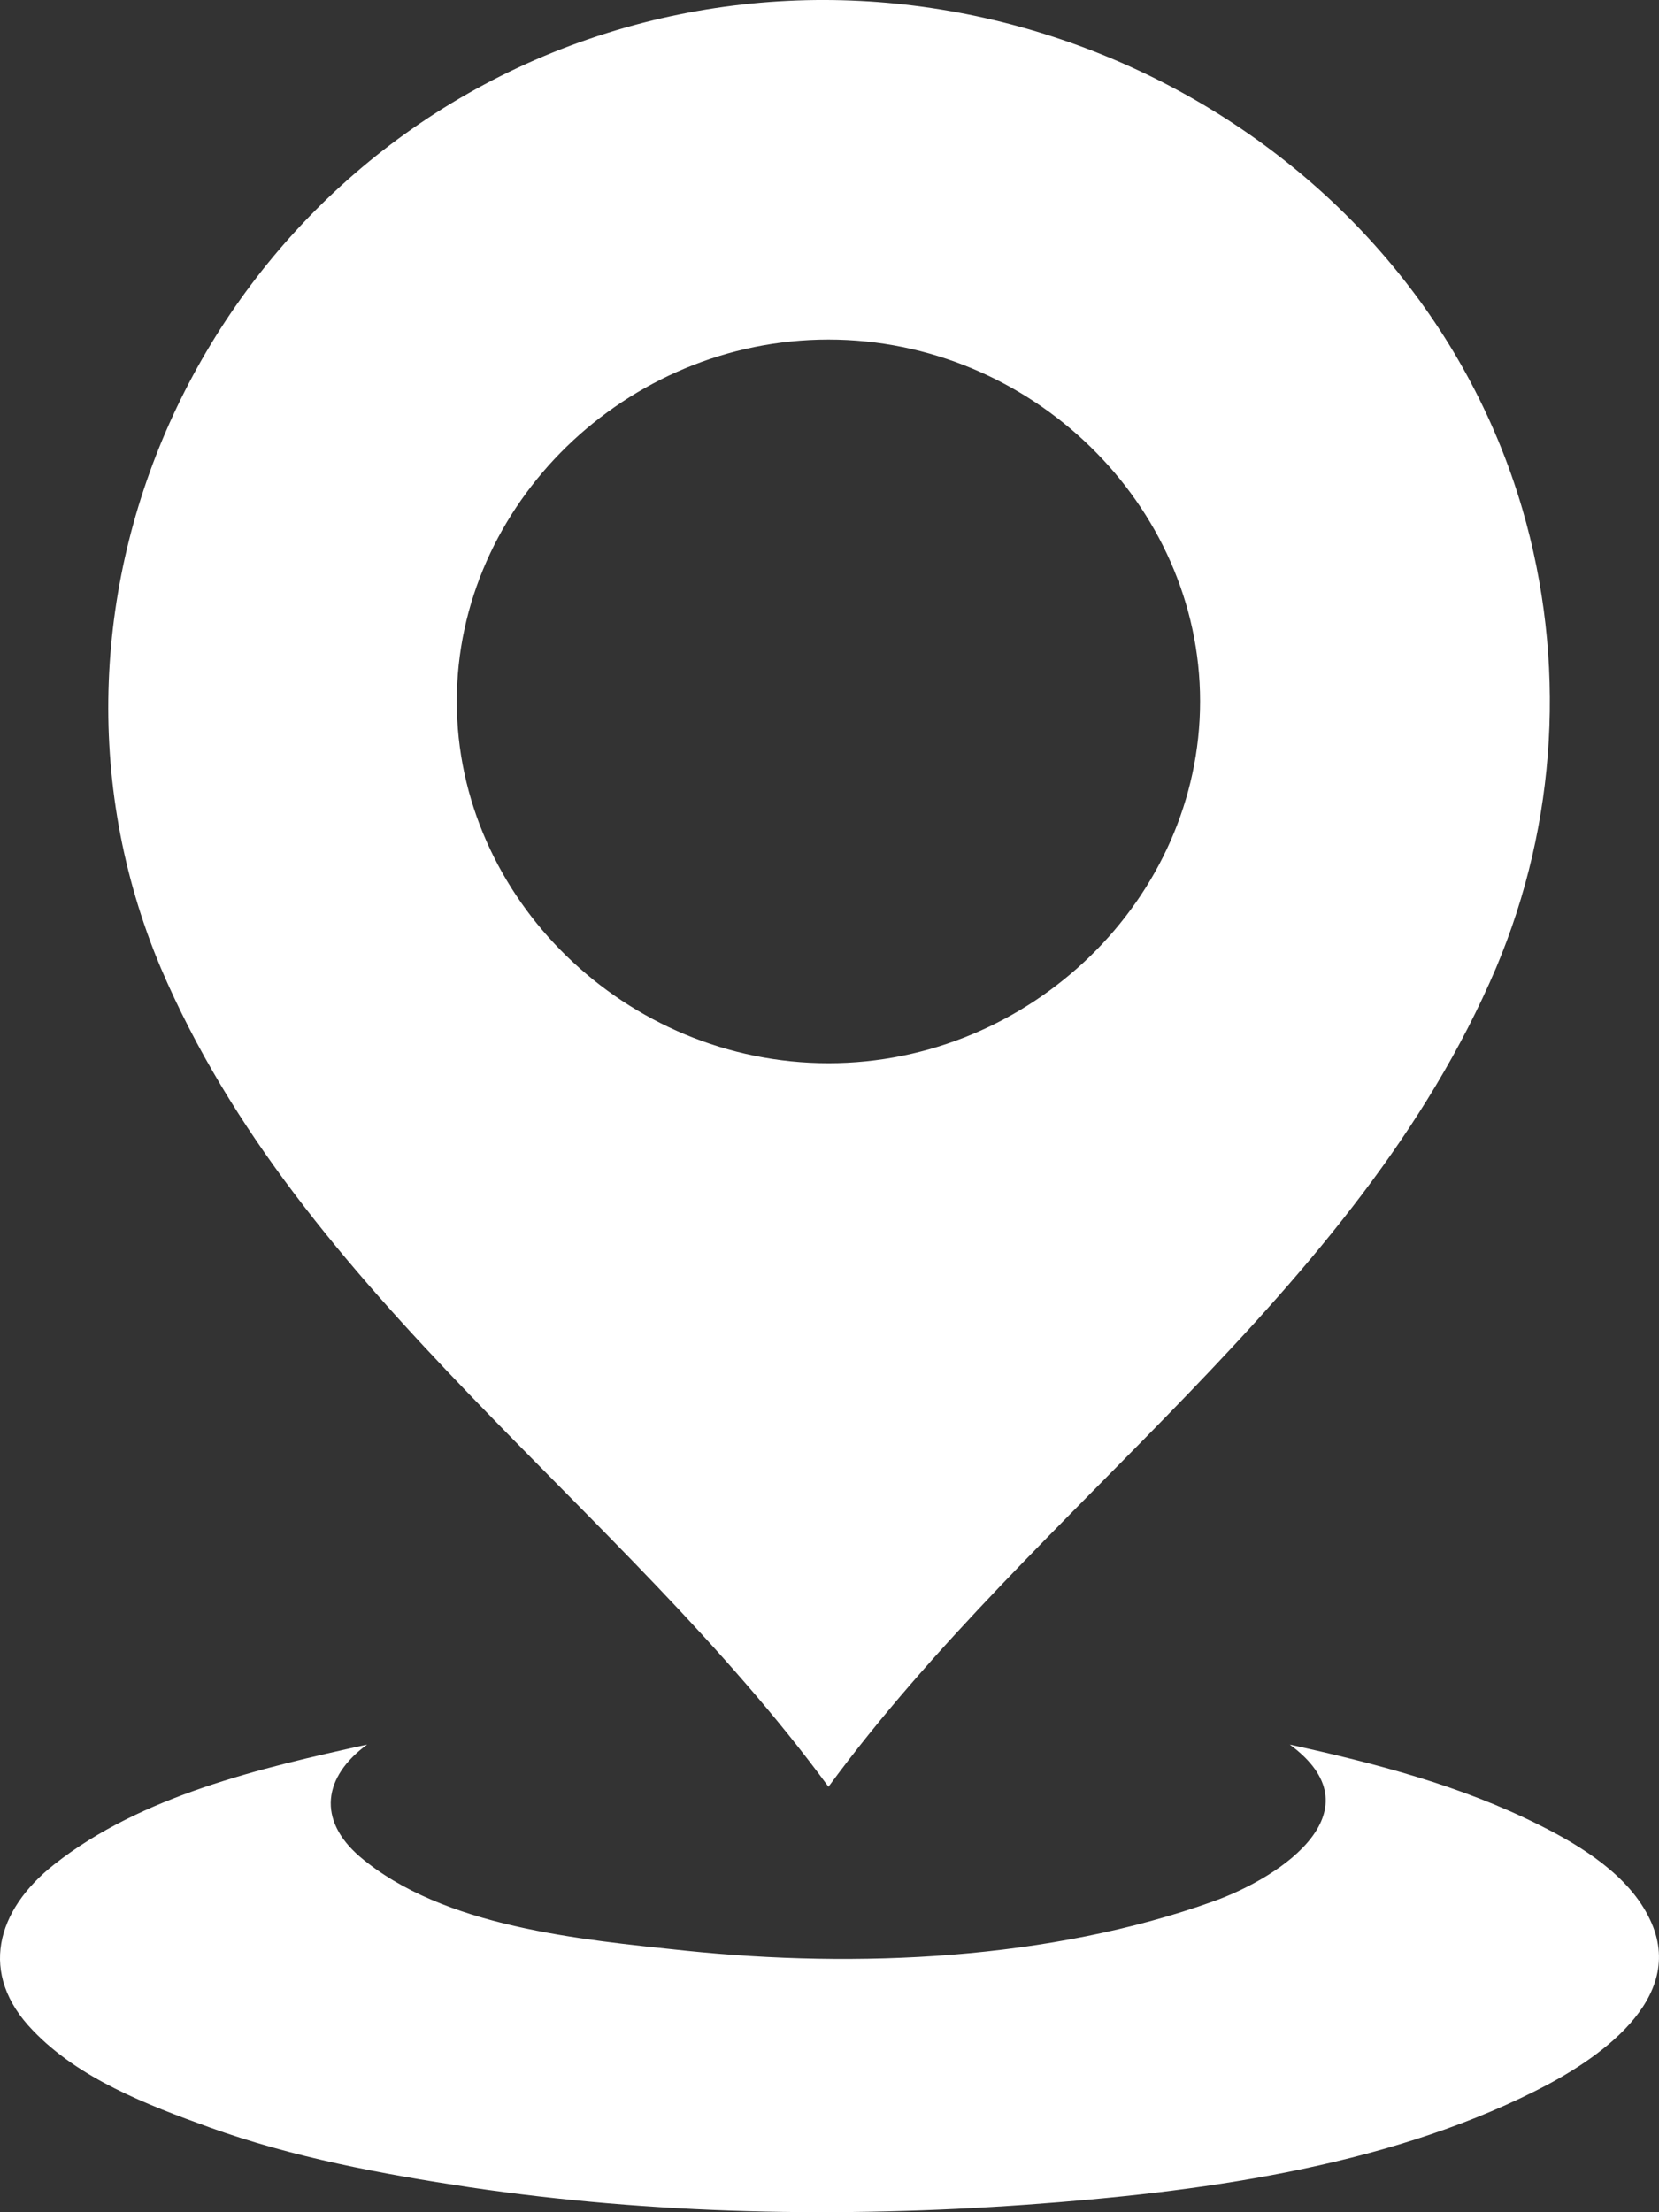<svg width="21" height="28" viewBox="0 0 21 28" fill="none" xmlns="http://www.w3.org/2000/svg">
<rect x="0" y="0" width="21" height="28" fill="#333333" stroke="none"/>
<path d="M18.938 12.25C19.713 10.408 19.829 8.36 19.27 6.442C17.87 1.669 12.535 -1.105 7.681 0.419C2.688 1.987 0.048 7.525 2.035 12.25C3.806 16.404 7.858 19.033 10.487 22.615C13.116 19.033 17.167 16.404 18.938 12.25ZM5.782 8.877C5.782 6.383 7.924 4.298 10.487 4.298C13.049 4.298 15.191 6.383 15.191 8.877C15.191 11.372 13.049 13.457 10.487 13.457C7.924 13.457 5.782 11.372 5.782 8.877Z" fill="white"/>
<path d="M20.886 24.296C20.626 23.741 20.017 23.364 19.486 23.1C18.49 22.599 17.41 22.319 16.326 22.081C17.449 22.906 16.248 23.746 15.363 24.064C13.287 24.808 10.852 24.915 8.671 24.689C7.348 24.549 5.605 24.393 4.553 23.498C4.016 23.035 4.088 22.491 4.647 22.081C3.297 22.378 1.791 22.728 0.69 23.595C-0.052 24.177 -0.273 24.985 0.413 25.696C1 26.311 1.858 26.639 2.649 26.925C3.706 27.307 4.835 27.517 5.942 27.684C8.273 28.029 10.647 28.072 12.994 27.905C15.147 27.749 17.488 27.442 19.431 26.467C20.211 26.079 21.368 25.303 20.886 24.296Z" fill="white"/>
</svg>
